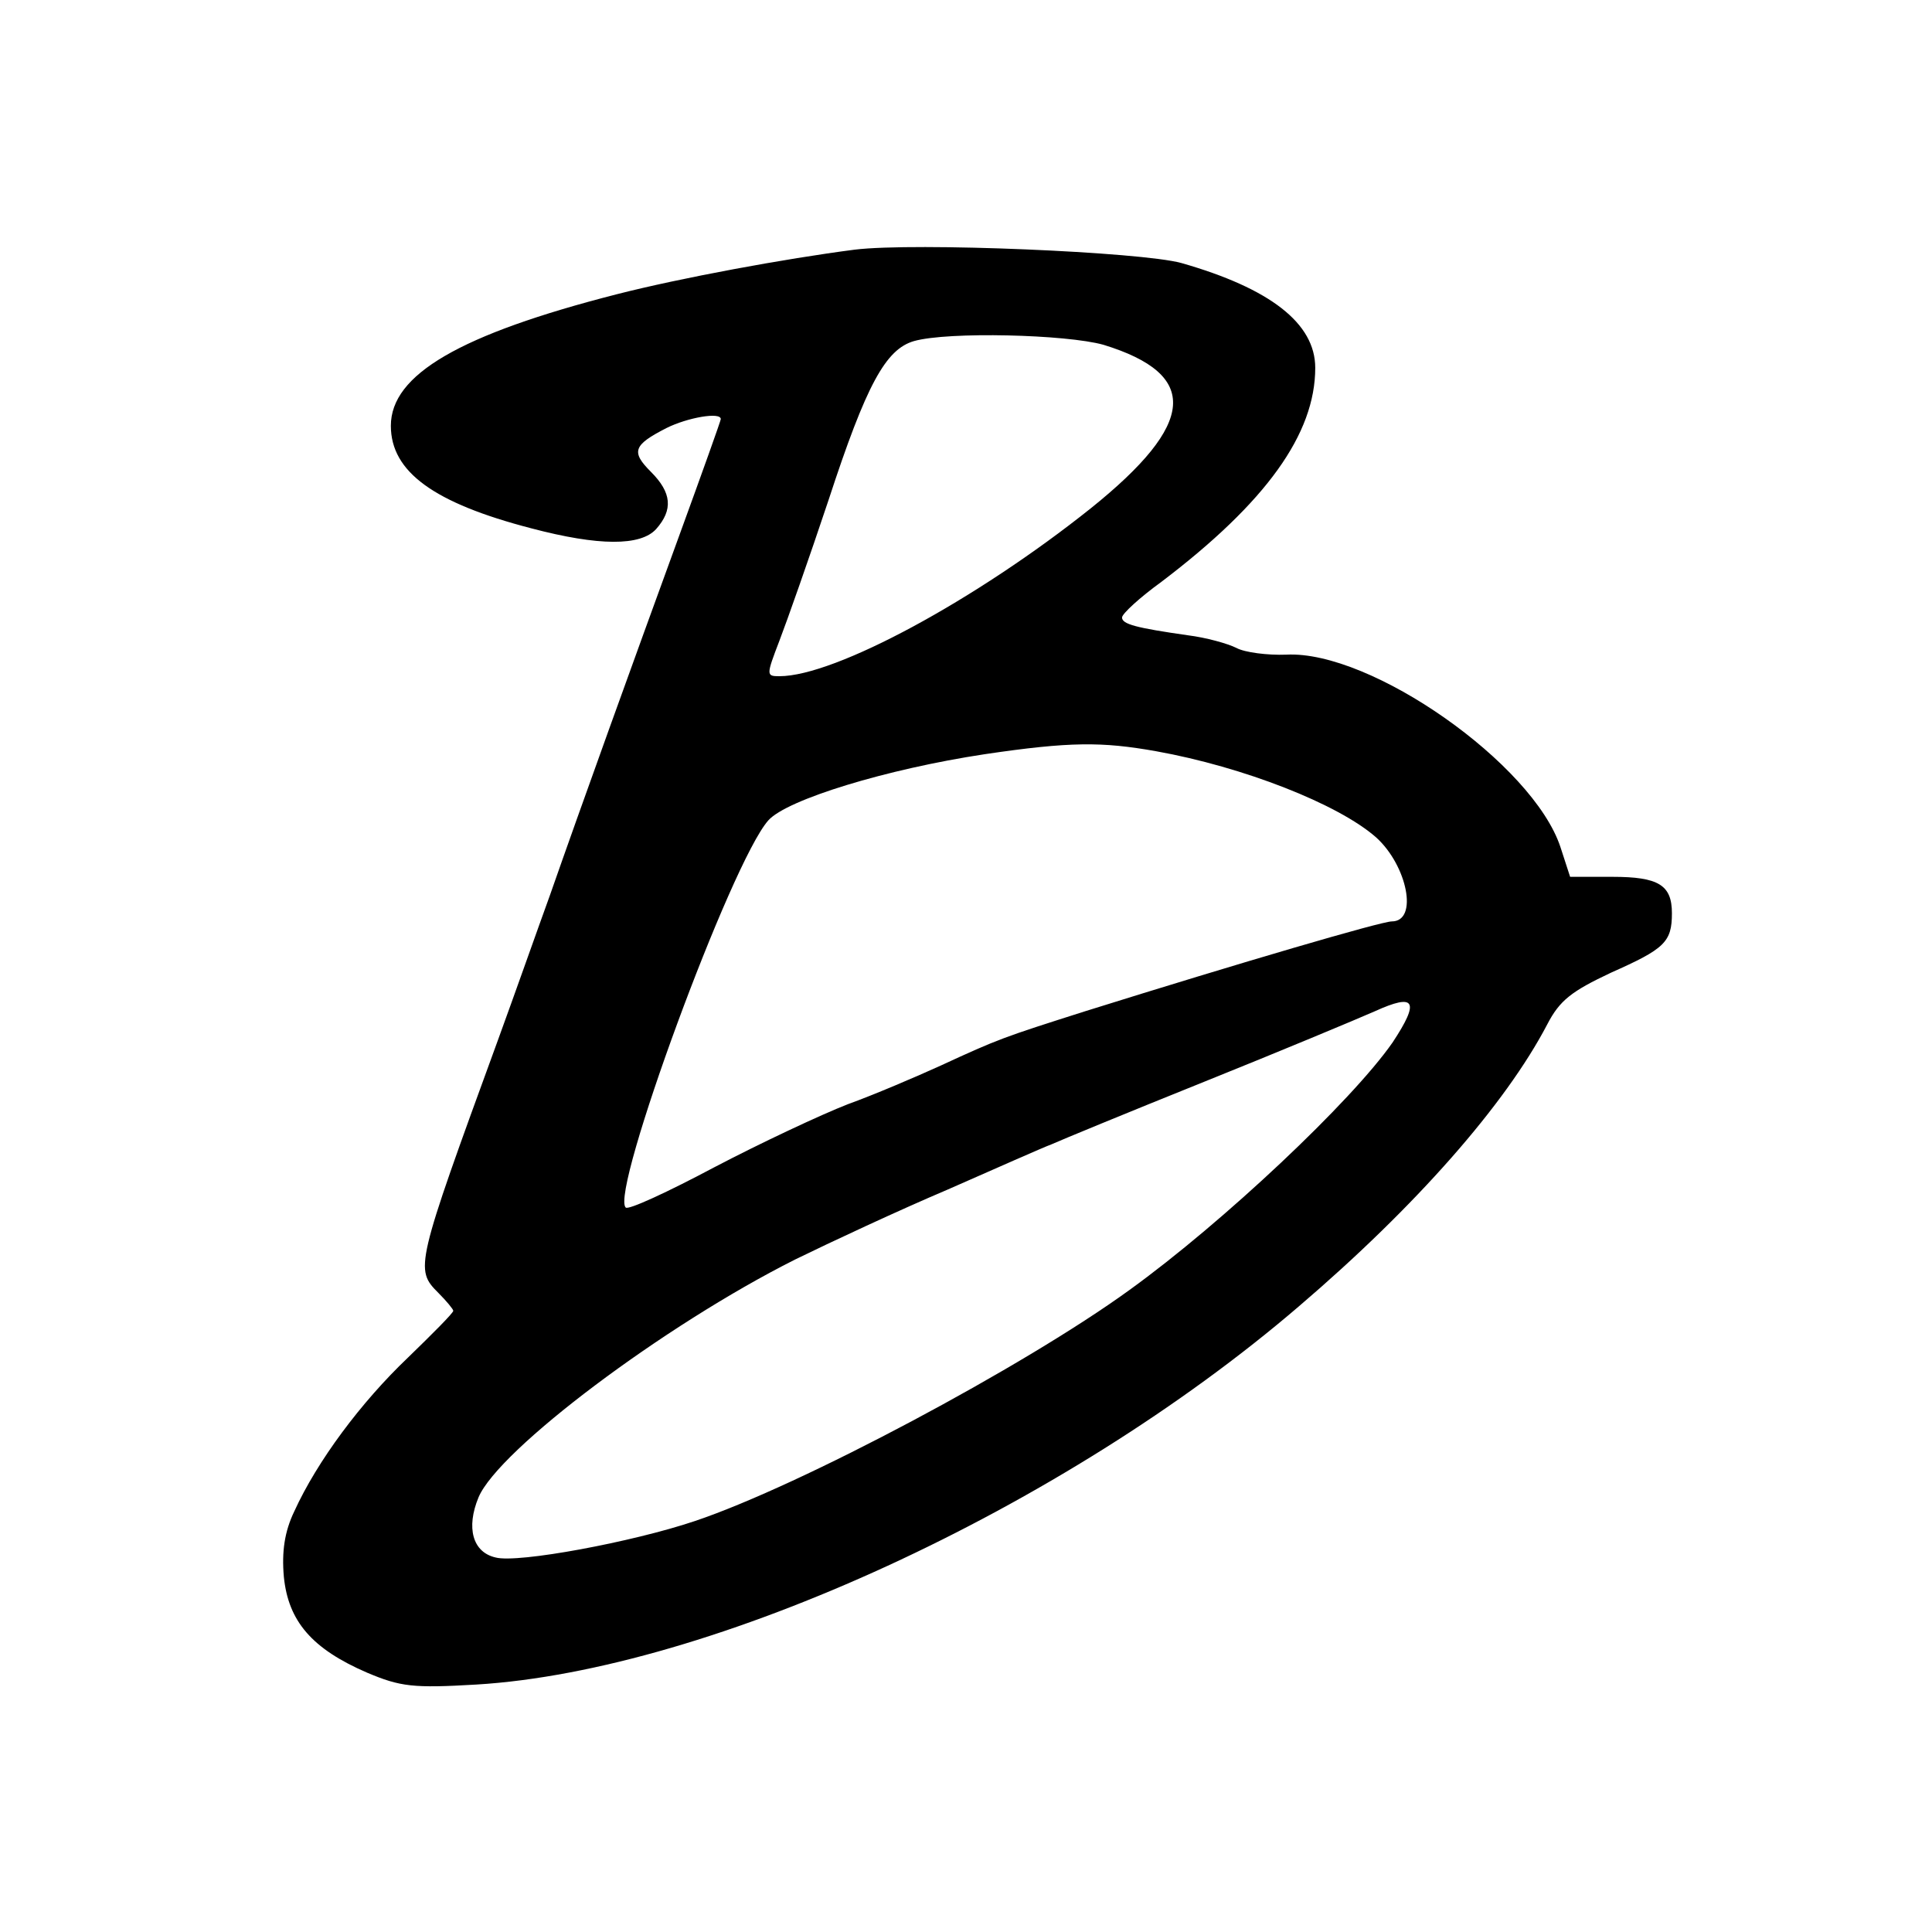<?xml version="1.0" standalone="no"?>
<!DOCTYPE svg PUBLIC "-//W3C//DTD SVG 20010904//EN"
 "http://www.w3.org/TR/2001/REC-SVG-20010904/DTD/svg10.dtd">
<svg version="1.0" xmlns="http://www.w3.org/2000/svg"
 width="260pt" height="260pt" viewBox="0 0 260 260"
 preserveAspectRatio="xMidYMid meet">
<g transform="translate(0,260) scale(0.1,-0.1)"
fill="#000000" stroke="none">
<path d="M1150 2264 c-93 -12 -234 -38 -320 -60 -211 -54 -304 -108 -304 -177
0 -62 58 -104 189 -138 91 -24 147 -24 168 -1 23 26 21 49 -7 77 -27 27 -24
36 21 59 28 14 73 22 73 12 0 -2 -25 -72 -56 -157 -62 -170 -131 -361 -174
-484 -16 -44 -47 -132 -70 -195 -111 -304 -112 -308 -80 -340 11 -11 20 -22
20 -24 0 -3 -28 -31 -61 -63 -63 -60 -122 -139 -153 -207 -13 -27 -17 -54 -14
-88 6 -60 38 -97 112 -129 45 -19 62 -21 147 -16 316 19 790 237 1107 509 158
135 278 272 334 379 17 33 33 45 86 70 72 32 82 41 82 80 0 38 -18 49 -80 49
l-57 0 -13 40 c-37 112 -255 265 -369 259 -25 -1 -56 3 -67 9 -12 6 -41 14
-65 17 -70 10 -89 15 -89 24 0 5 24 27 53 48 141 107 207 199 207 288 0 60
-61 107 -180 141 -54 15 -359 28 -440 18z m335 -128 c130 -40 125 -106 -17
-220 -154 -123 -344 -226 -419 -226 -18 0 -18 1 0 48 10 26 40 111 66 189 51
156 77 203 115 214 46 13 205 9 255 -5z m71 -547 c117 -21 245 -71 296 -116
42 -38 57 -113 21 -113 -14 0 -202 -55 -413 -121 -110 -35 -116 -37 -194 -73
-33 -15 -89 -39 -125 -52 -36 -14 -117 -52 -180 -85 -62 -33 -116 -58 -119
-54 -21 21 142 465 192 521 25 28 159 69 291 89 115 17 158 17 231 4z m318
-392 c-55 -79 -228 -242 -354 -333 -142 -103 -442 -263 -585 -311 -83 -28
-238 -57 -268 -49 -31 7 -40 40 -23 81 27 64 249 231 426 320 47 23 139 66
205 94 66 29 129 57 140 61 11 5 103 43 205 84 102 41 205 84 230 95 55 25 61
14 24 -42z"/>
</g>
</svg>
